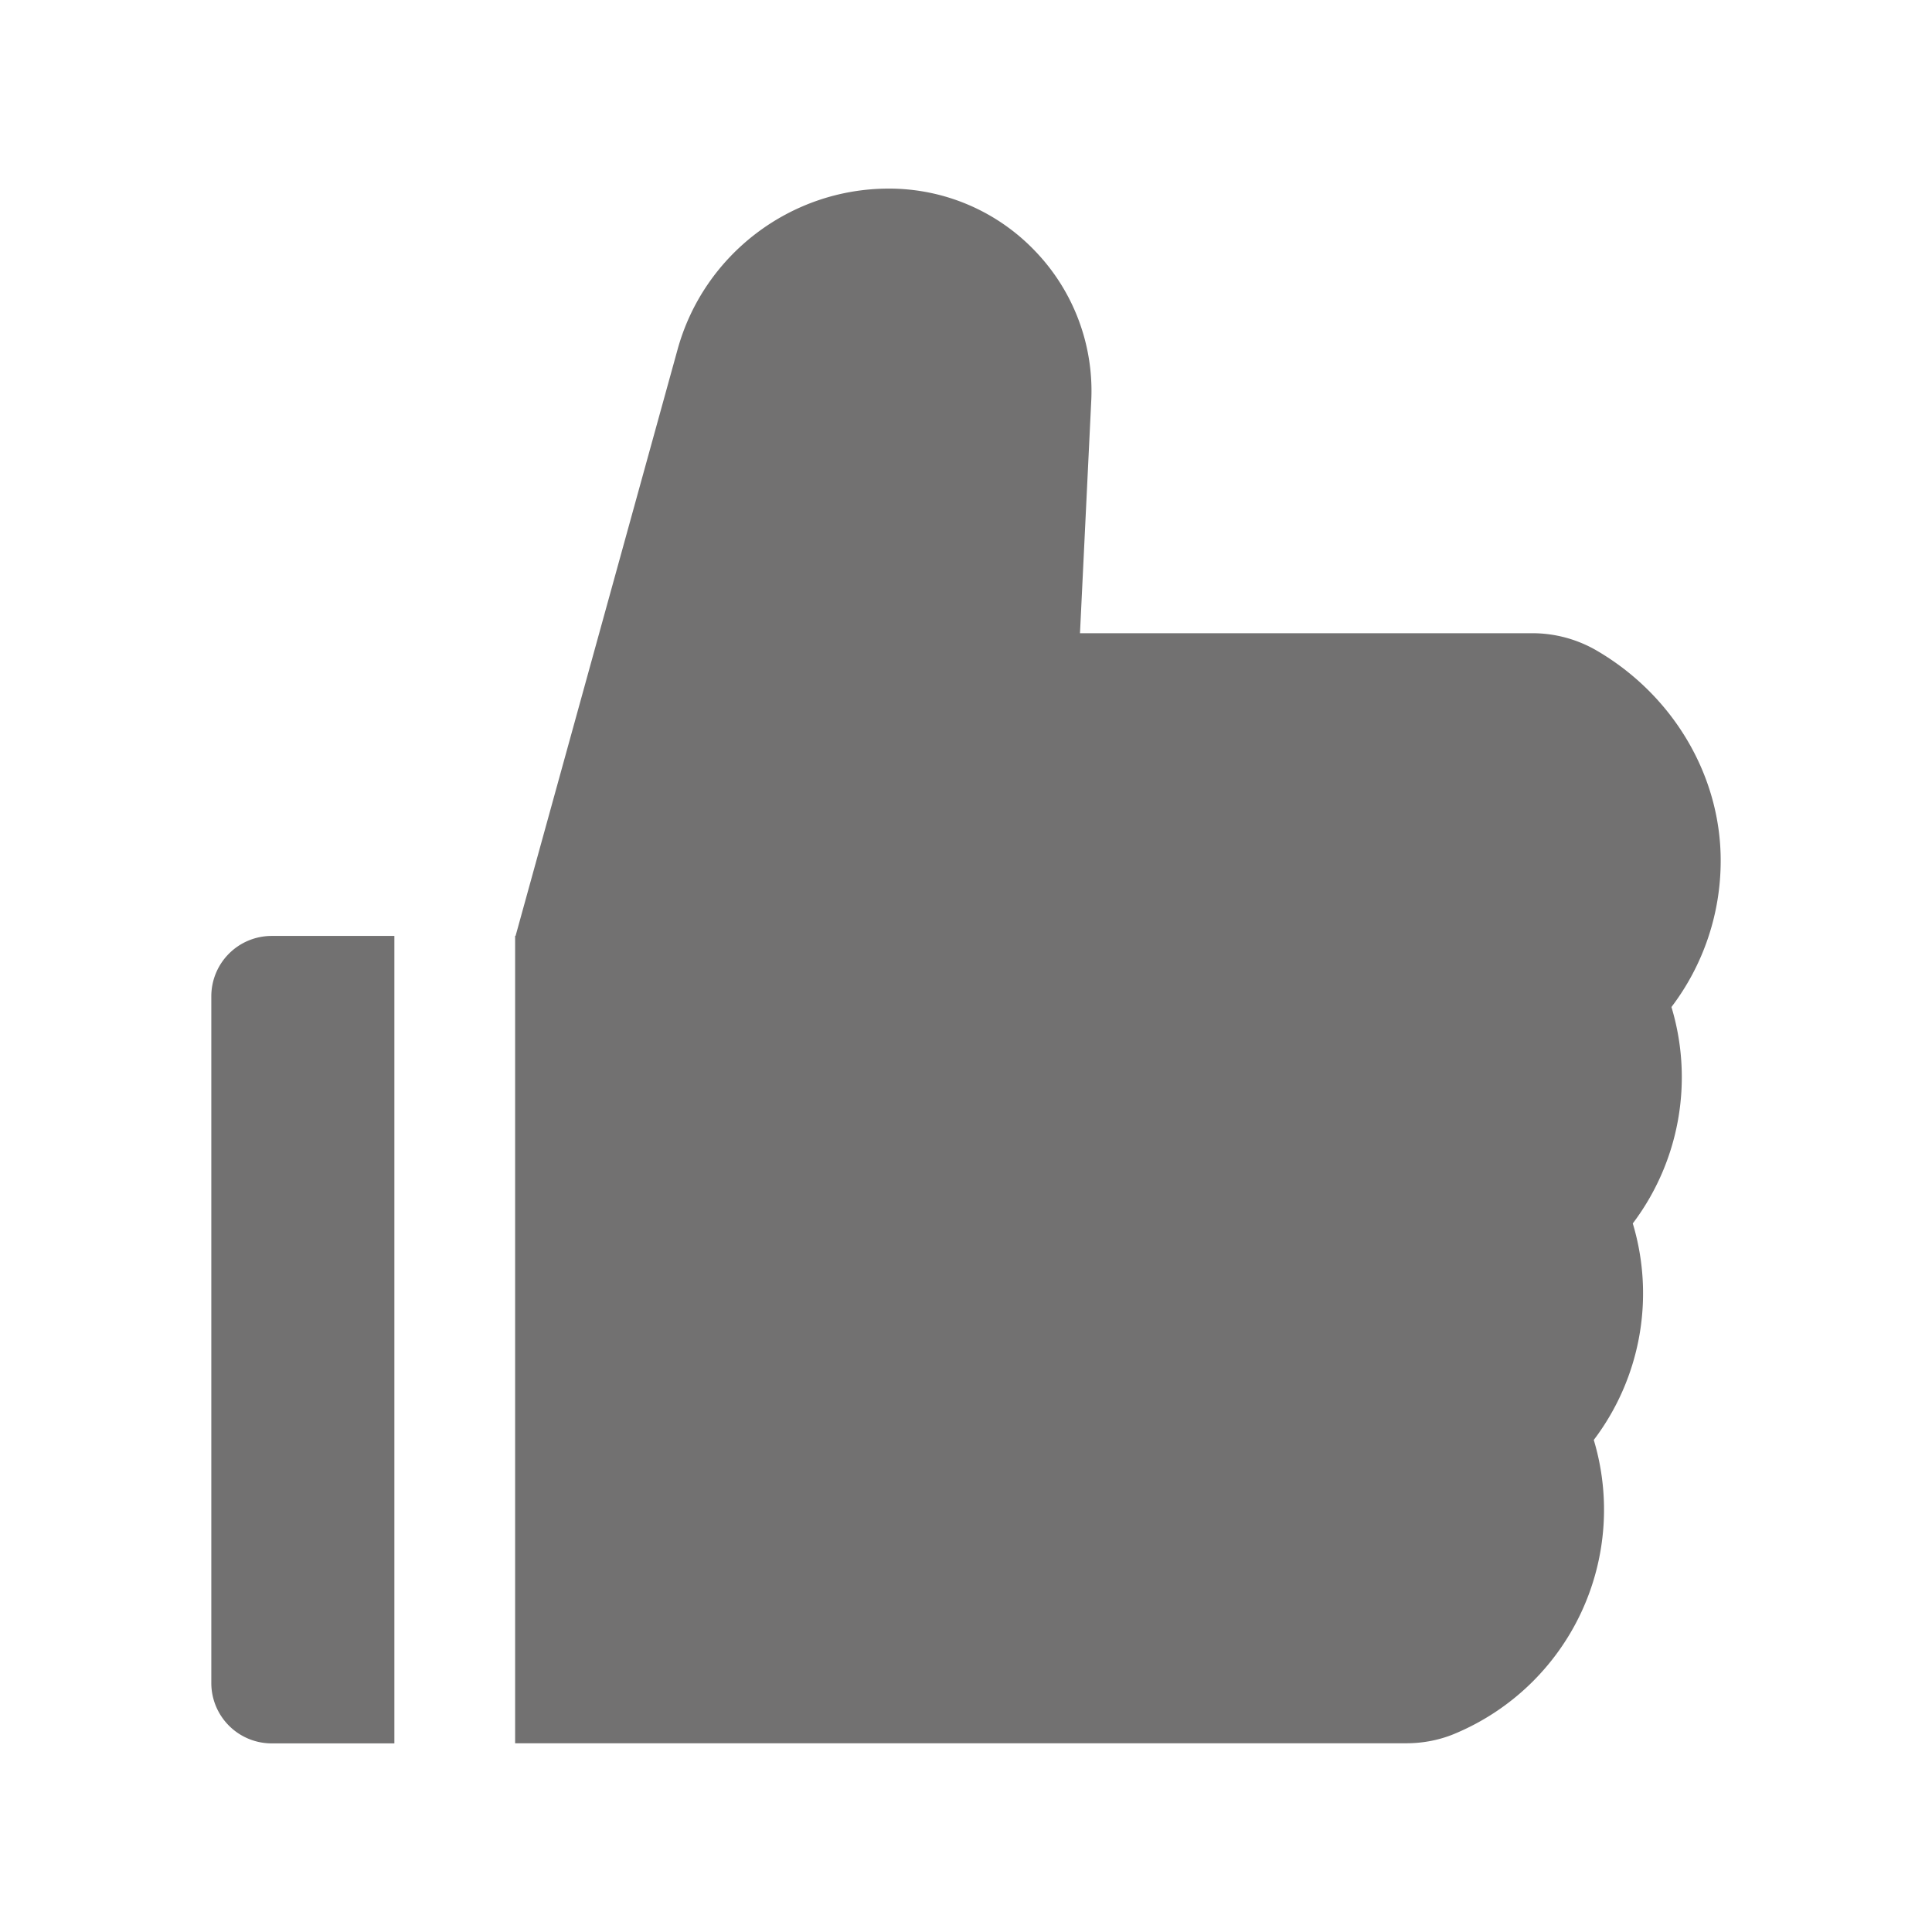 <svg xmlns="http://www.w3.org/2000/svg" width="16" height="16" fill="none" viewBox="0 0 16 16"><path fill="#727171" d="M13.842 8.34a2 2 0 0 0 .408-1.214c0-.702-.392-1.366-1.023-1.736a1.06 1.06 0 0 0-.536-.146H8.944l.093-1.92a1.67 1.67 0 0 0-.46-1.24 1.67 1.67 0 0 0-1.218-.522c-.812 0-1.53.546-1.747 1.33L4.27 7.75h-.004v6.687h7.38c.143 0 .284-.028.413-.084a2.01 2.01 0 0 0 1.14-2.428 2.01 2.01 0 0 0 .323-1.793 2.01 2.01 0 0 0 .32-1.793M1.75 8.25v5.688a.5.5 0 0 0 .5.5h1.016V7.751H2.25a.5.5 0 0 0-.5.5"/></svg>